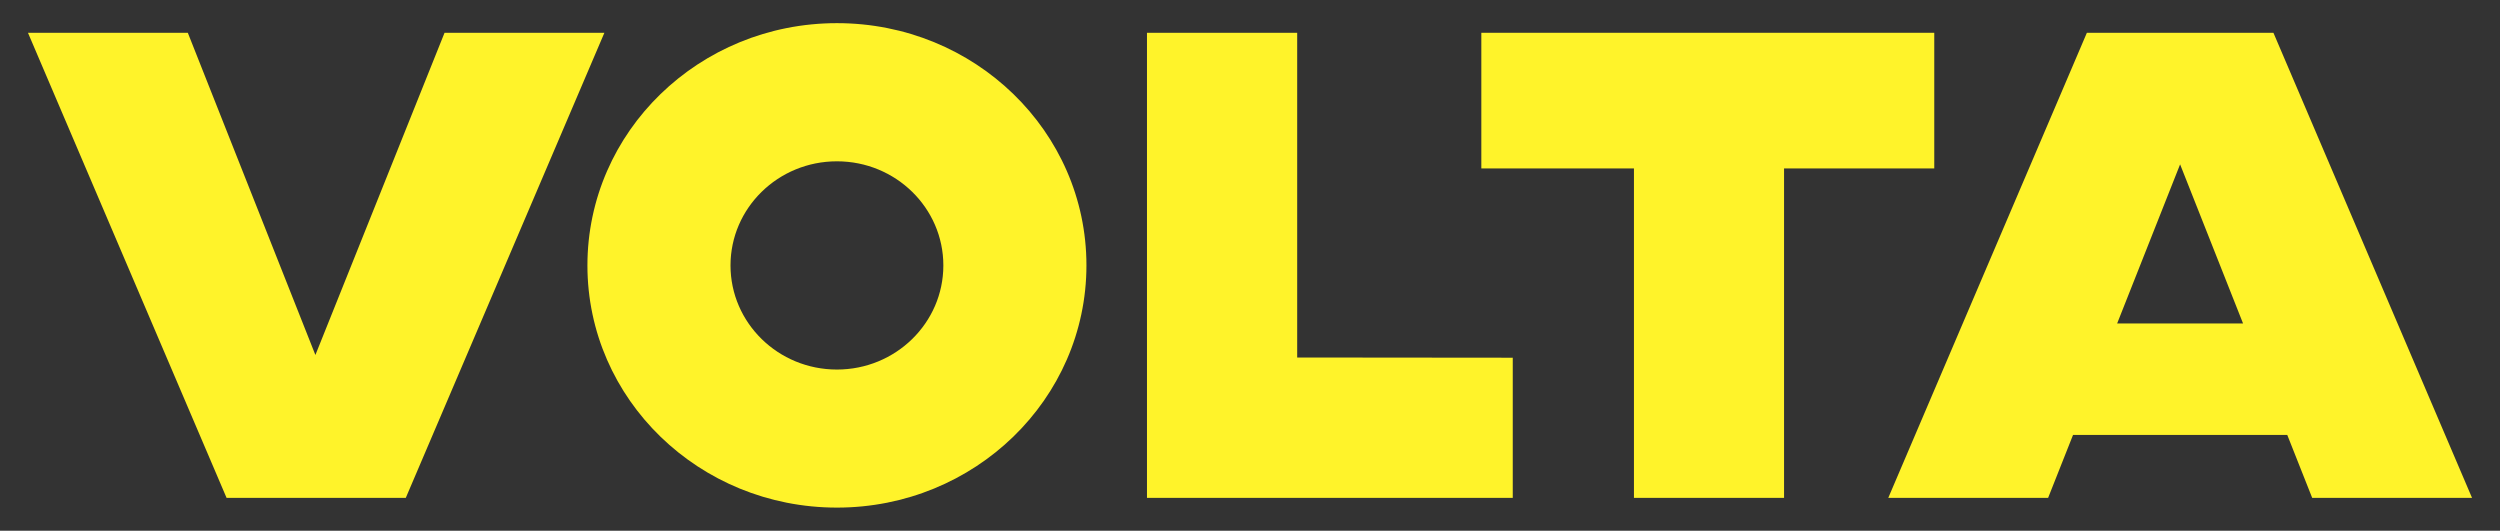 <?xml version="1.0" encoding="UTF-8"?> <!-- Generator: Adobe Illustrator 23.0.2, SVG Export Plug-In . SVG Version: 6.00 Build 0) --> <svg xmlns="http://www.w3.org/2000/svg" xmlns:xlink="http://www.w3.org/1999/xlink" id="Layer_1" x="0px" y="0px" viewBox="0 0 238.67 50.67" style="enable-background:new 0 0 238.67 50.67;" xml:space="preserve"><rect x="0" y="0" width="238.67" height="50.67" fill="#333333" stroke="none"/> <style type="text/css"> .st0{fill:#FFF32A;} </style> <g> <polygon class="st0" points="184.66,16.08 184.66,3.13 141.42,3.13 141.42,16.08 155.99,16.08 155.99,47.53 170.32,47.53 170.32,16.08 "></polygon> <polygon class="st0" points="123.84,3.13 109.5,3.13 109.5,34.12 109.5,47.53 109.5,47.53 144.42,47.53 144.42,34.15 123.84,34.13 "></polygon> <polygon class="st0" points="42.44,3.13 30.11,33.89 17.93,3.13 2.67,3.13 21.63,47.53 38.74,47.53 57.7,3.13 "></polygon> <path class="st0" d="M79.9,2.21c-13.15,0-23.82,10.35-23.82,23.13S66.75,48.46,79.9,48.46c13.15,0,23.82-10.35,23.82-23.13 S93.06,2.21,79.9,2.21z M79.9,35.28c-5.61,0-10.16-4.45-10.16-9.94c0-5.49,4.55-9.94,10.16-9.94c5.61,0,10.16,4.45,10.16,9.94 C90.06,30.83,85.51,35.28,79.9,35.28z"></path> <path class="st0" d="M220.74,47.53H236l-18.96-44.4h-17.81l-18.96,44.4h15.26l2.38-6.01h20.45L220.74,47.53z M202.12,30.88 l6.01-15.19l6.01,15.19H202.12z"></path> </g> </svg> 